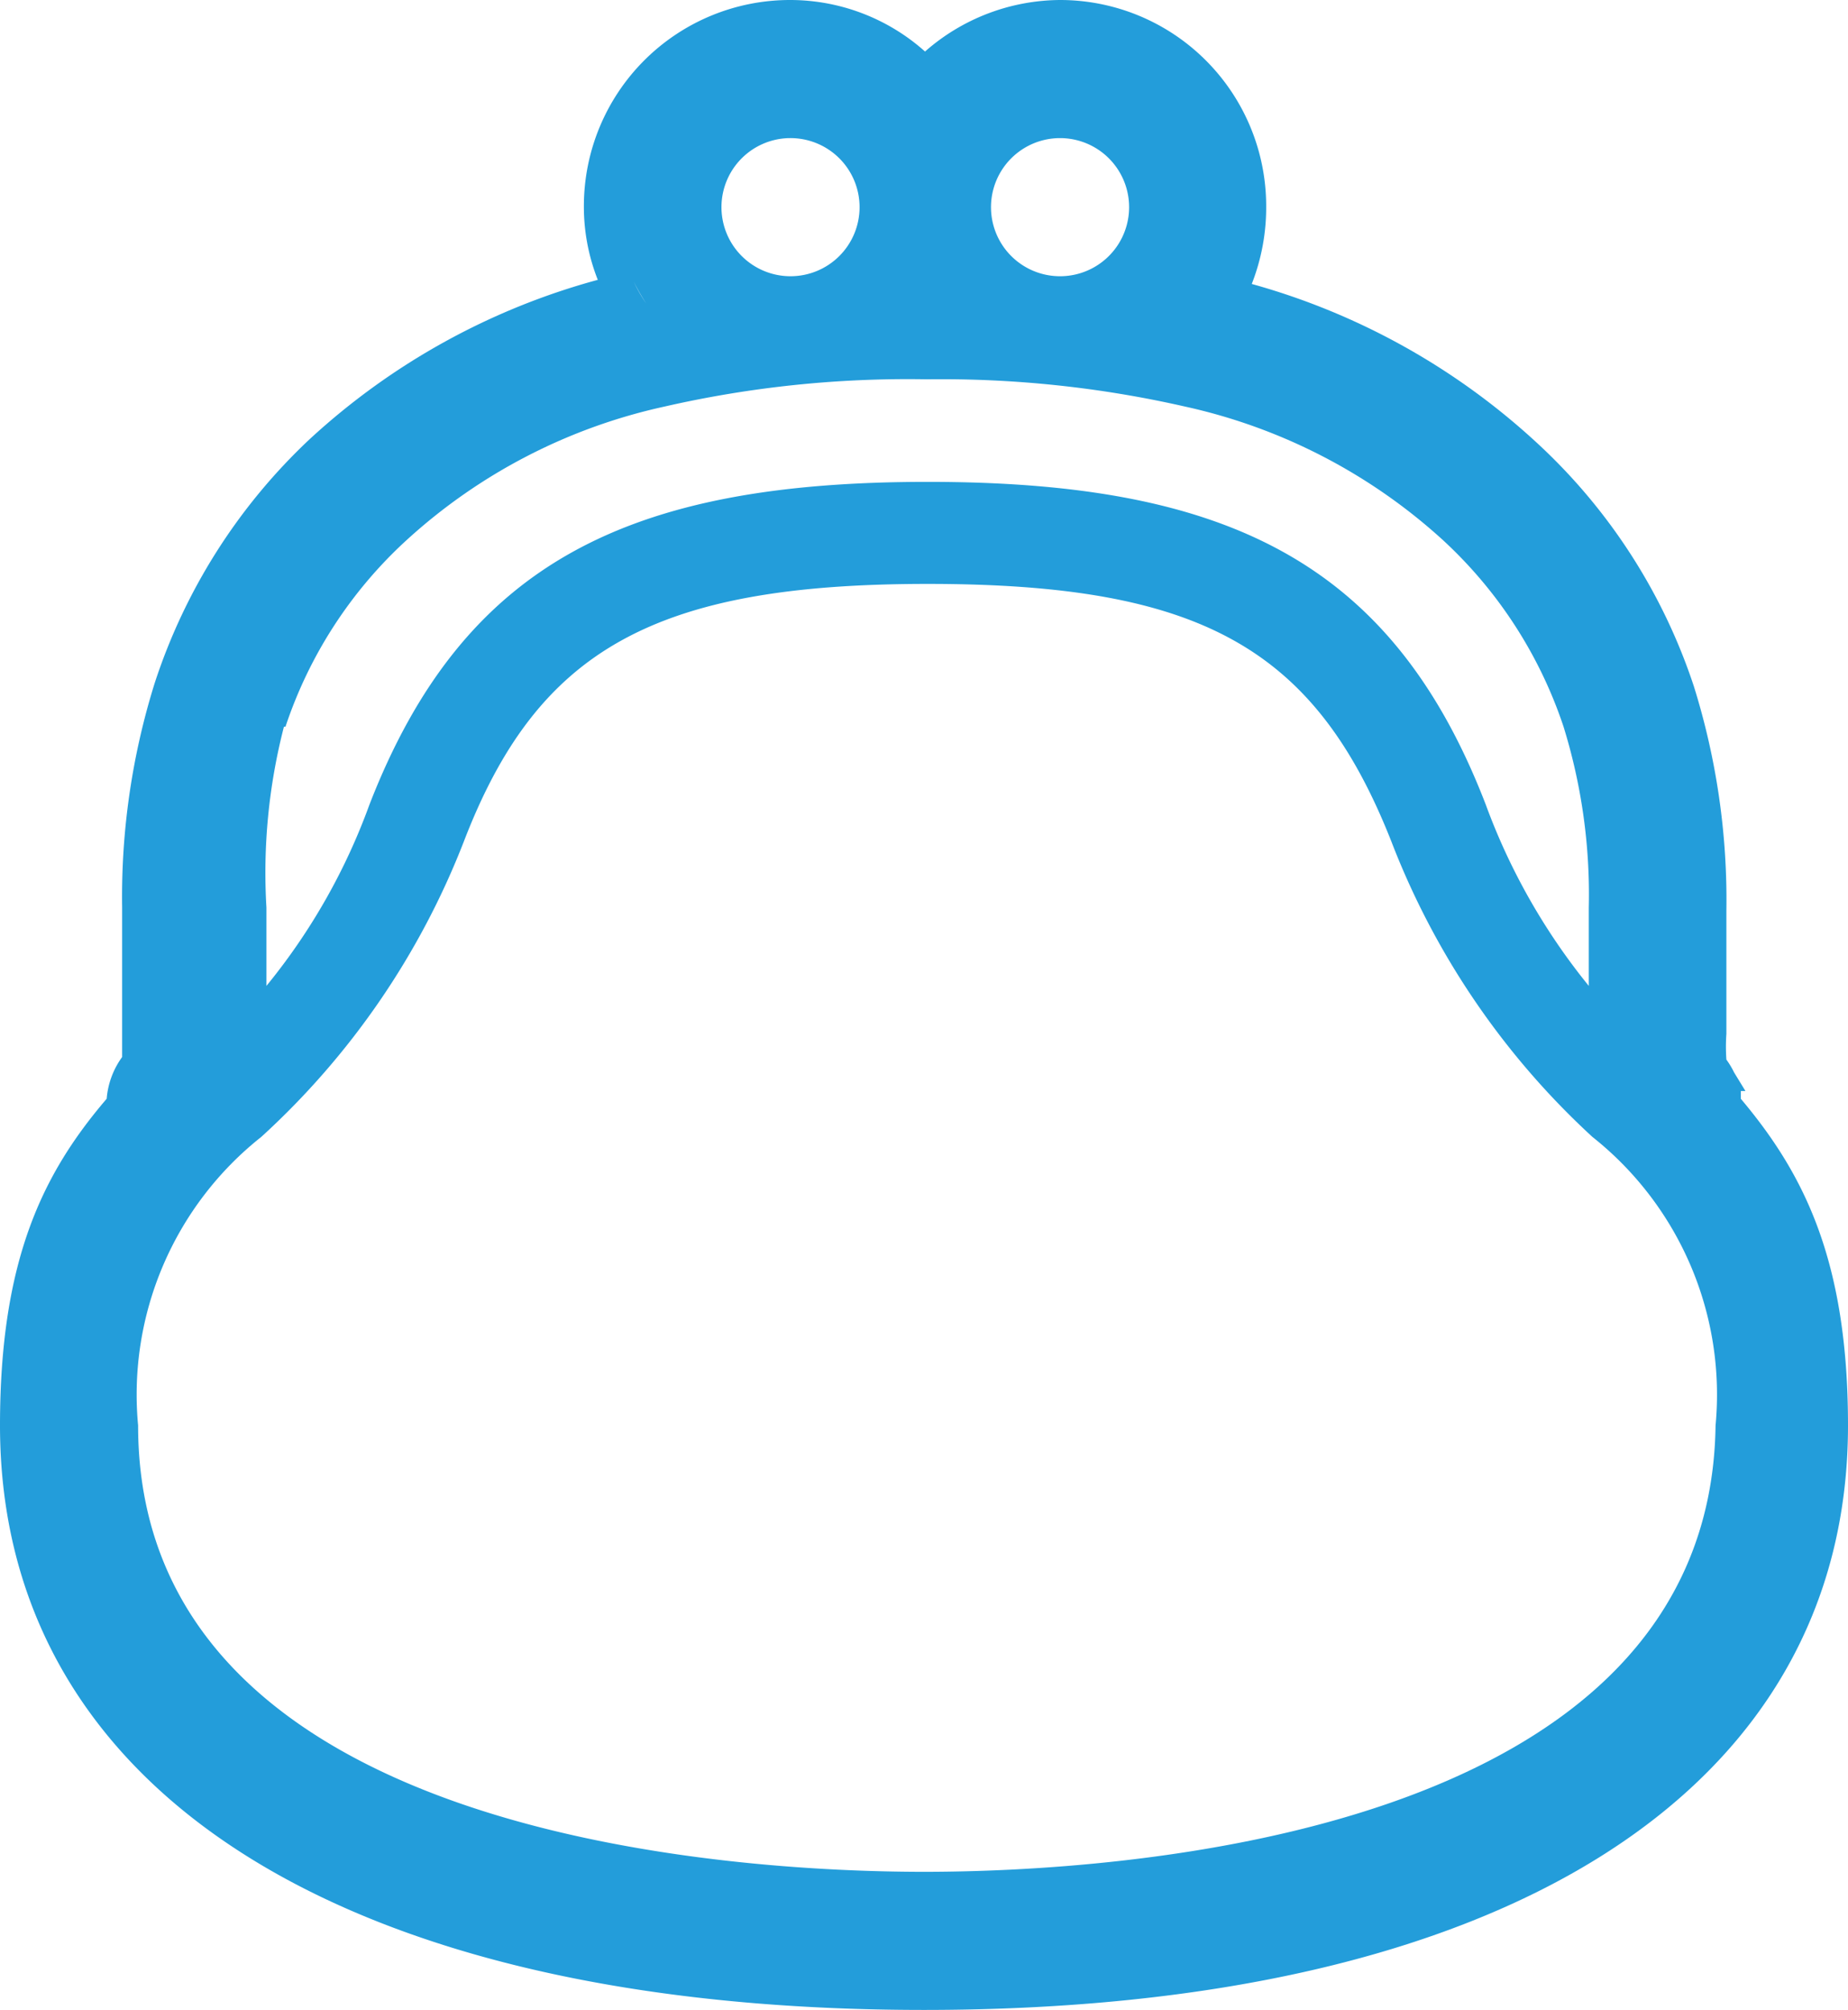 <svg xmlns="http://www.w3.org/2000/svg" viewBox="0 0 35.86 39"><defs><style>.cls-1{fill:#239dda;}</style></defs><title>wallet_blue</title><g id="レイヤー_2" data-name="レイヤー 2"><g id="メイン"><path class="cls-1" d="M33.78,21.32c0-.05,0-.1,0-.15l.09,0-.22-.36a1.65,1.65,0,0,0-.15-.25v0a3.55,3.55,0,0,1,0-.5c0-.26,0-.57,0-.92s0-.94,0-1.47a13.88,13.88,0,0,0-.63-4.35,11.19,11.19,0,0,0-3.05-4.73,13.45,13.45,0,0,0-5.53-3.08A4.07,4.07,0,0,0,24.57,4a4,4,0,0,0-4-4,4,4,0,0,0-2.62,1,3.93,3.93,0,0,0-2.62-1,4,4,0,0,0-4,4,3.86,3.86,0,0,0,.27,1.43A13.43,13.43,0,0,0,6,8.53a11.29,11.29,0,0,0-3,4.73,13.88,13.88,0,0,0-.63,4.35c0,.54,0,1,0,1.48s0,.65,0,.91,0,.45,0,.51a1.6,1.6,0,0,0-.3.81C.83,22.77,0,24.45,0,27.66,0,34.76,6.7,39,17.93,39s17.93-4.24,17.93-11.34C35.86,24.45,35,22.77,33.78,21.32ZM23.57,5.47a4.16,4.16,0,0,1-.23.42h0A2.86,2.86,0,0,0,23.57,5.47Zm-3-2.79a1.34,1.34,0,0,1,0,2.68,1.34,1.34,0,1,1,0-2.68Zm-5.24,0A1.34,1.34,0,1,1,14,4,1.34,1.34,0,0,1,15.31,2.68ZM12.54,5.89h0a2.86,2.86,0,0,1-.24-.42A4.23,4.23,0,0,0,12.54,5.89Zm-7,8.21a8.57,8.57,0,0,1,2.35-3.62,10.85,10.85,0,0,1,5-2.59,21.17,21.17,0,0,1,5.1-.53A21.3,21.3,0,0,1,23,7.89a10.9,10.9,0,0,1,5,2.59,8.63,8.63,0,0,1,2.34,3.62,11,11,0,0,1,.49,3.51c0,.54,0,1,0,1.52a12.28,12.28,0,0,1-2-3.52c-1.82-4.72-5.05-6.26-10.83-6.26s-9,1.55-10.83,6.26a12.05,12.05,0,0,1-2,3.52c0-.48,0-1,0-1.52A11.34,11.34,0,0,1,5.51,14.1ZM17.93,36.32c-3.58,0-15.25-.62-15.25-8.66a6.38,6.38,0,0,1,2.39-5.6A15.2,15.2,0,0,0,9,16.33c1.43-3.72,3.69-5,9-5s7.52,1.25,9,5a15.2,15.2,0,0,0,3.9,5.73,6.38,6.38,0,0,1,2.39,5.6C33.18,35.7,21.51,36.32,17.93,36.32Z"/></g></g></svg>